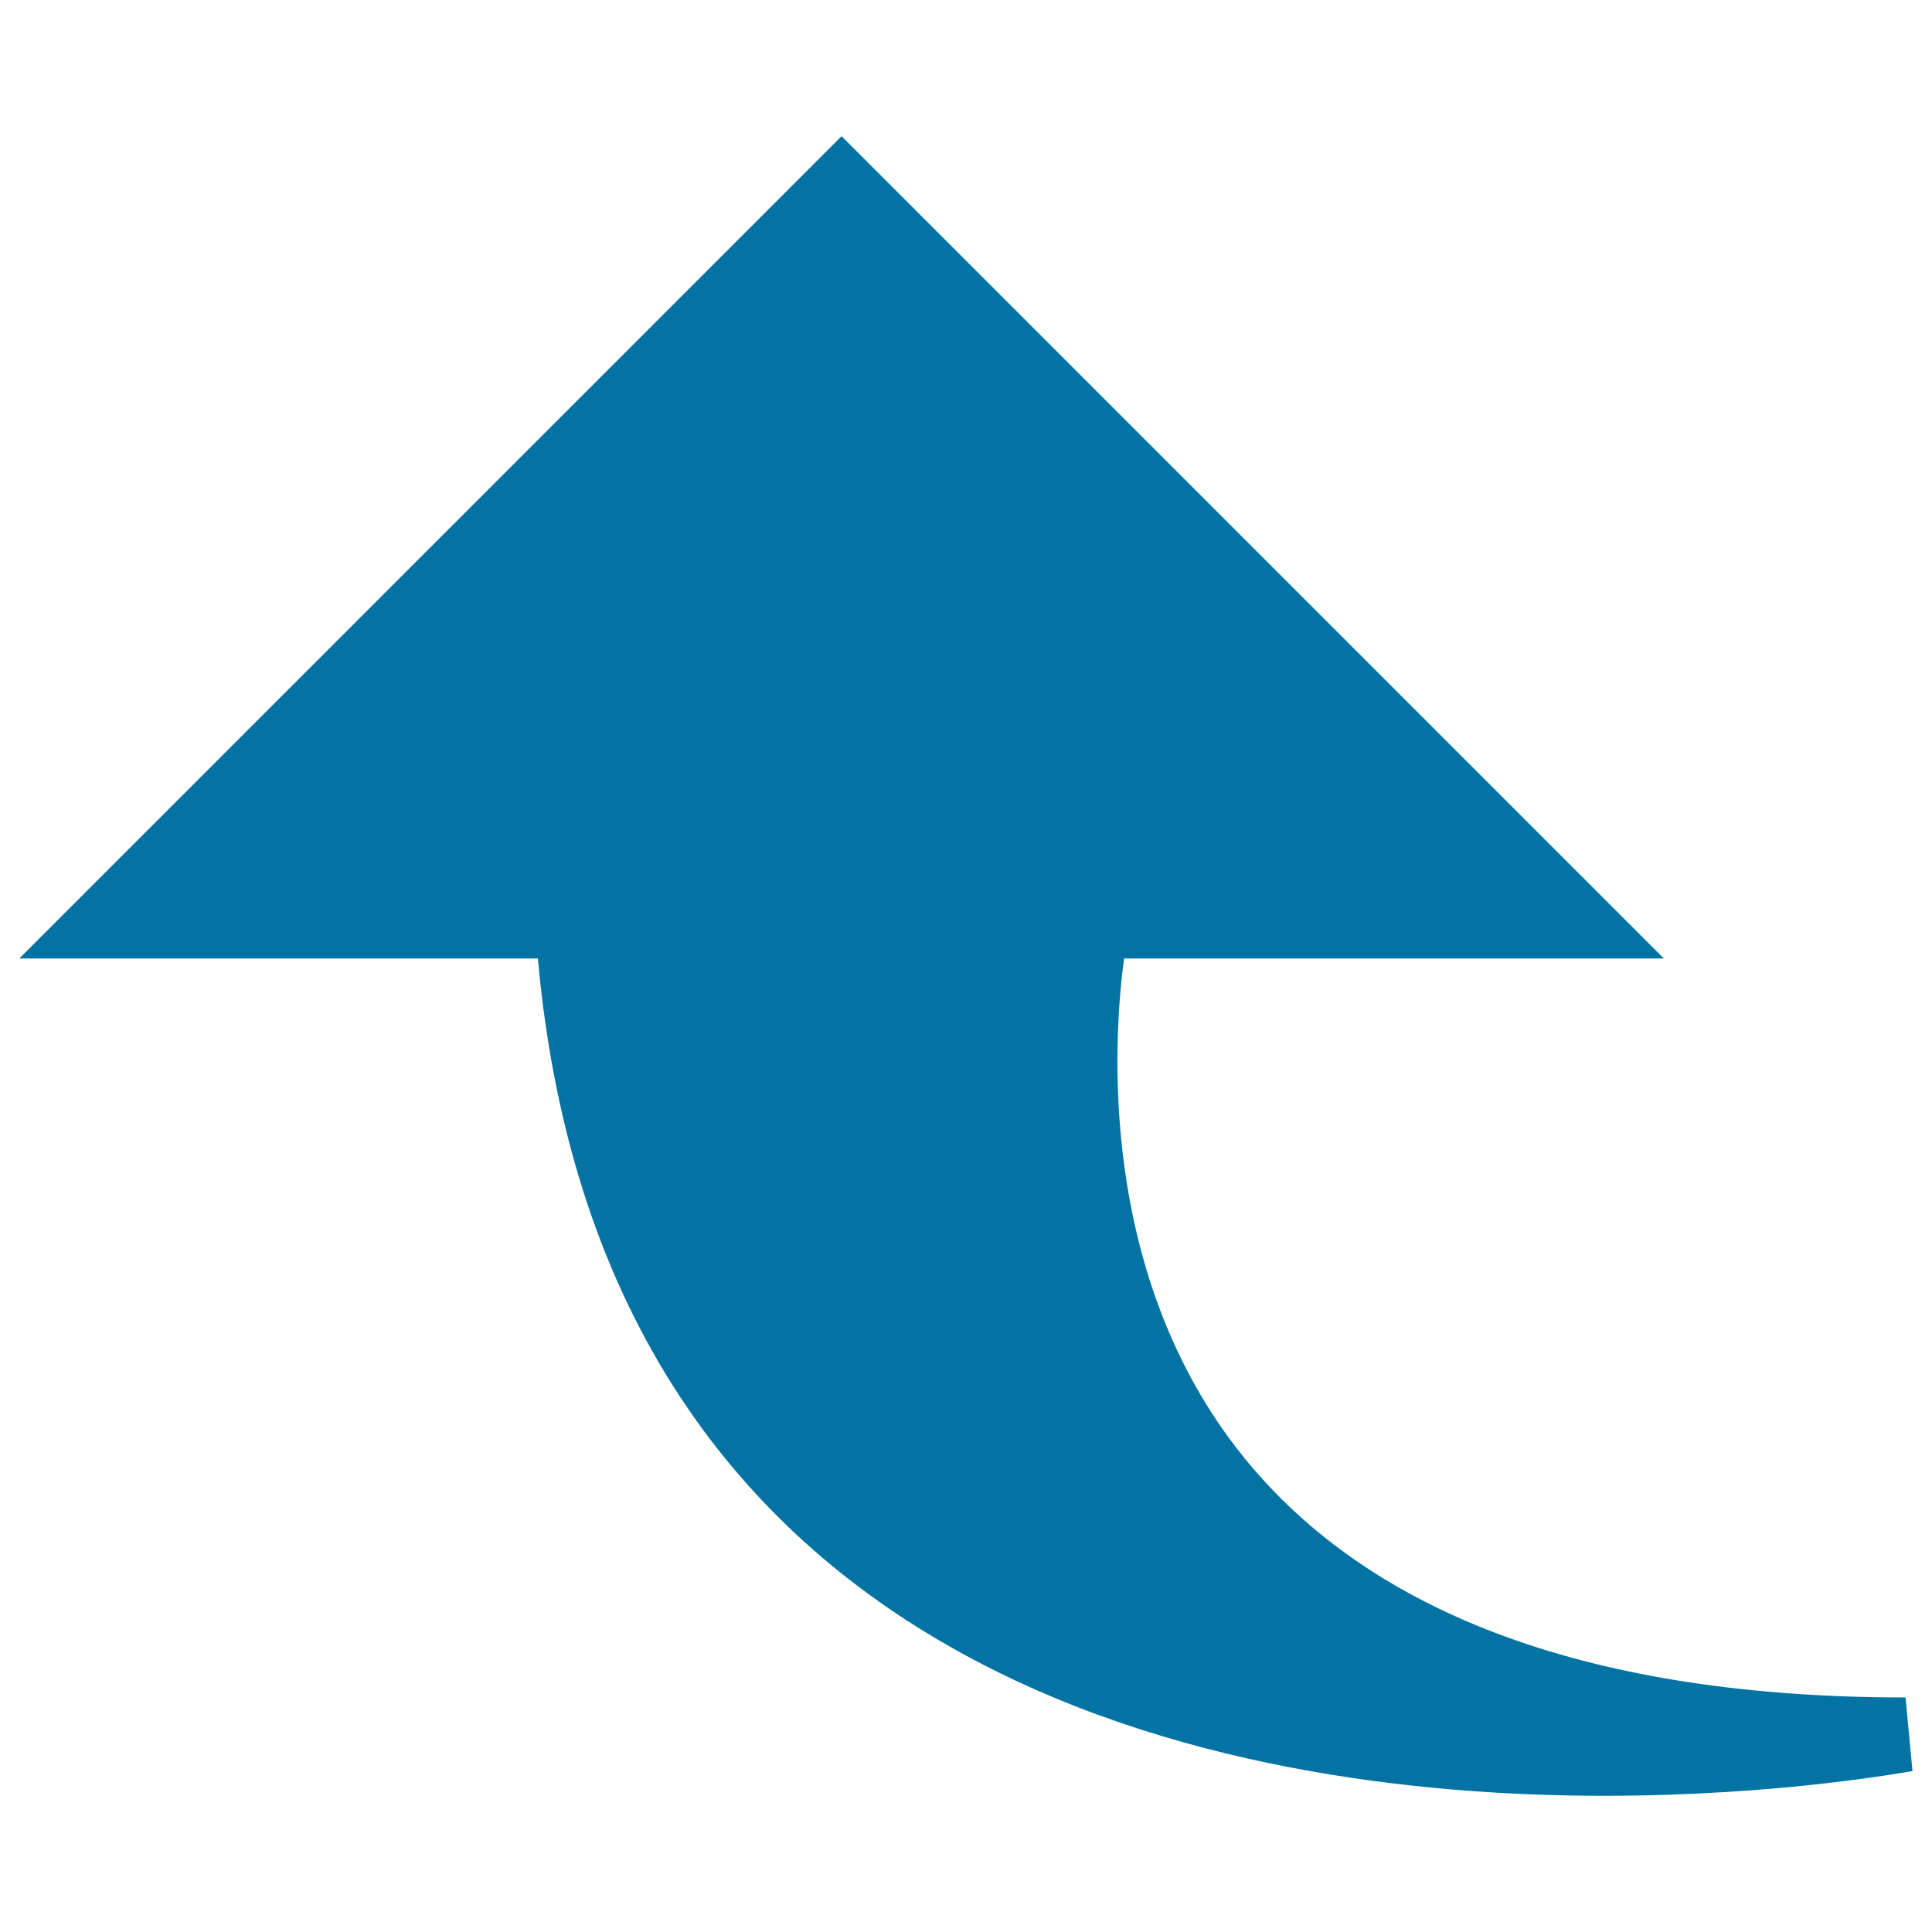 <svg xmlns="http://www.w3.org/2000/svg" viewBox="0 0 1000 1000" style="fill:#0273a2">
<title>Ascending Arrow SVG icon</title>
<g><g><g><g><path d="M830.3,929.5c-192.9,0-518-56.8-551.9-433.4H10L435.6,70.5l425.6,425.6H581.8c-5.6,42.1-13.8,164,61.6,257.7c66.7,82.8,182.1,124.8,342.9,124.8l3.6,38.1C987.3,917,921.7,929.5,830.3,929.5z"/></g></g></g></g>
</svg>